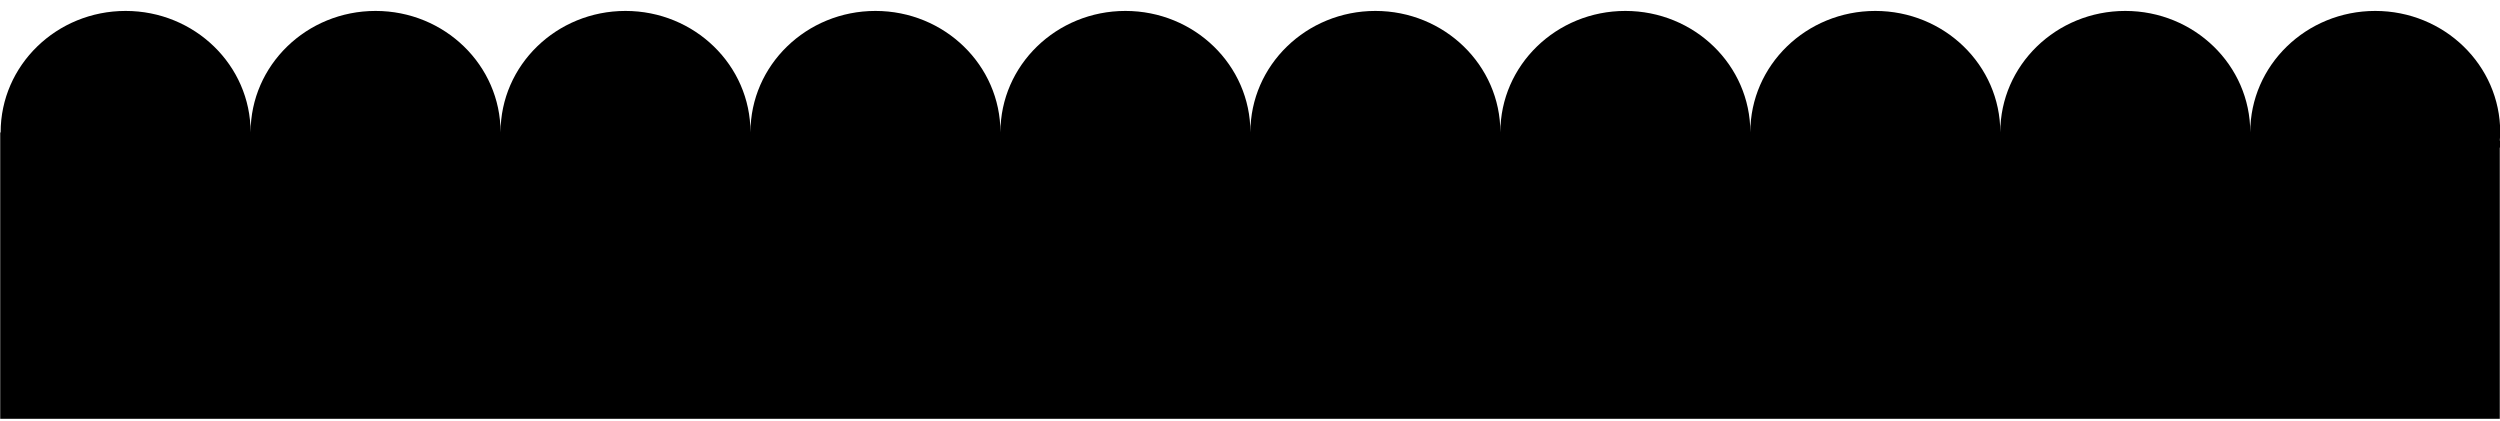 <?xml version="1.0" encoding="utf-8"?>
<!-- Generator: Adobe Illustrator 18.1.1, SVG Export Plug-In . SVG Version: 6.00 Build 0)  -->
<svg version="1.1" id="Layer_1" xmlns="http://www.w3.org/2000/svg" xmlns:xlink="http://www.w3.org/1999/xlink" x="0px" y="0px"
	 viewBox="0 0 380 64" enable-background="new 0 0 380 64" xml:space="preserve">
<g>
	<path fill="none" d="M266.054,20.134c0-0.009-0.001-0.017-0.001-0.026c0,0.009-0.001,0.017-0.001,0.026H266.054z"/>
	<path fill="none" d="M228.06,20.134c0-0.009-0.001-0.017-0.001-0.026c0,0.009-0.001,0.017-0.001,0.026H228.06z"/>
	<path fill="none" d="M190.067,20.134c0-0.009-0.001-0.017-0.001-0.026c0,0.009-0.001,0.017-0.001,0.026H190.067z"/>
	<path fill="none" d="M304.047,20.134c0-0.009-0.001-0.017-0.001-0.026c0,0.009-0.001,0.017-0.001,0.026H304.047z"/>
	<path fill="none" d="M342.041,20.134c0-0.009-0.001-0.017-0.001-0.026c0,0.009-0.001,0.017-0.001,0.026H342.041z"/>
	<path fill="none" d="M38.093,20.134c0-0.009-0.001-0.017-0.001-0.026c0,0.009-0.001,0.017-0.001,0.026H38.093z"/>
	<path fill="none" d="M76.087,20.134c0-0.009-0.001-0.017-0.001-0.026c0,0.009-0.001,0.017-0.001,0.026H76.087z"/>
	<path fill="none" d="M152.074,20.134c0-0.009-0.001-0.017-0.001-0.026c0,0.009-0.001,0.017-0.001,0.026H152.074z"/>
	<path fill="none" d="M114.08,20.134c0-0.009-0.001-0.017-0.001-0.026c0,0.009-0.001,0.017-0.001,0.026H114.08z"/>
	<path d="M380.033,20.108c0-10.188-8.505-18.446-18.997-18.446c-10.492,0-18.997,8.259-18.997,18.446
		c0,0.009,0.001,0.017,0.001,0.026h-0.003c0-0.009,0.001-0.017,0.001-0.026c0-10.188-8.505-18.446-18.997-18.446
		c-10.492,0-18.997,8.259-18.997,18.446c0,0.009,0.001,0.017,0.001,0.026h-0.003c0-0.009,0.001-0.017,0.001-0.026
		c0-10.188-8.505-18.446-18.997-18.446c-10.492,0-18.997,8.259-18.997,18.446c0,0.009,0.001,0.017,0.001,0.026h-0.003
		c0-0.009,0.001-0.017,0.001-0.026c0-10.188-8.505-18.446-18.997-18.446c-10.492,0-18.997,8.259-18.997,18.446
		c0,0.009,0.001,0.017,0.001,0.026h-0.003c0-0.009,0.001-0.017,0.001-0.026c0-10.188-8.505-18.446-18.997-18.446
		c-10.492,0-18.997,8.259-18.997,18.446c0,0.009,0.001,0.017,0.001,0.026h-0.003c0-0.009,0.001-0.017,0.001-0.026
		c0-10.188-8.505-18.446-18.997-18.446c-10.492,0-18.997,8.259-18.997,18.446c0,0.009,0.001,0.017,0.001,0.026h-0.003
		c0-0.009,0.001-0.017,0.001-0.026c0-10.188-8.505-18.446-18.997-18.446c-10.492,0-18.997,8.259-18.997,18.446
		c0,0.009,0.001,0.017,0.001,0.026h-0.003c0-0.009,0.001-0.017,0.001-0.026c0-10.188-8.505-18.446-18.997-18.446
		S76.085,9.92,76.085,20.108c0,0.009,0.001,0.017,0.001,0.026h-0.003c0-0.009,0.001-0.017,0.001-0.026
		c0-10.188-8.505-18.446-18.997-18.446S38.092,9.92,38.092,20.108c0,0.009,0.001,0.017,0.001,0.026h-0.003
		c0-0.009,0.001-0.017,0.001-0.026c0-10.188-8.505-18.446-18.997-18.446S0.098,9.92,0.098,20.108c0,0.009,0.001,0.017,0.001,0.026
		H0.033v43.528h379.934V22.436h0.066V21.37h-0.066C379.996,20.951,380.033,20.534,380.033,20.108z"/>
</g>
<g>
</g>
<g>
</g>
<g>
</g>
<g>
</g>
<g>
</g>
<g>
</g>
</svg>
